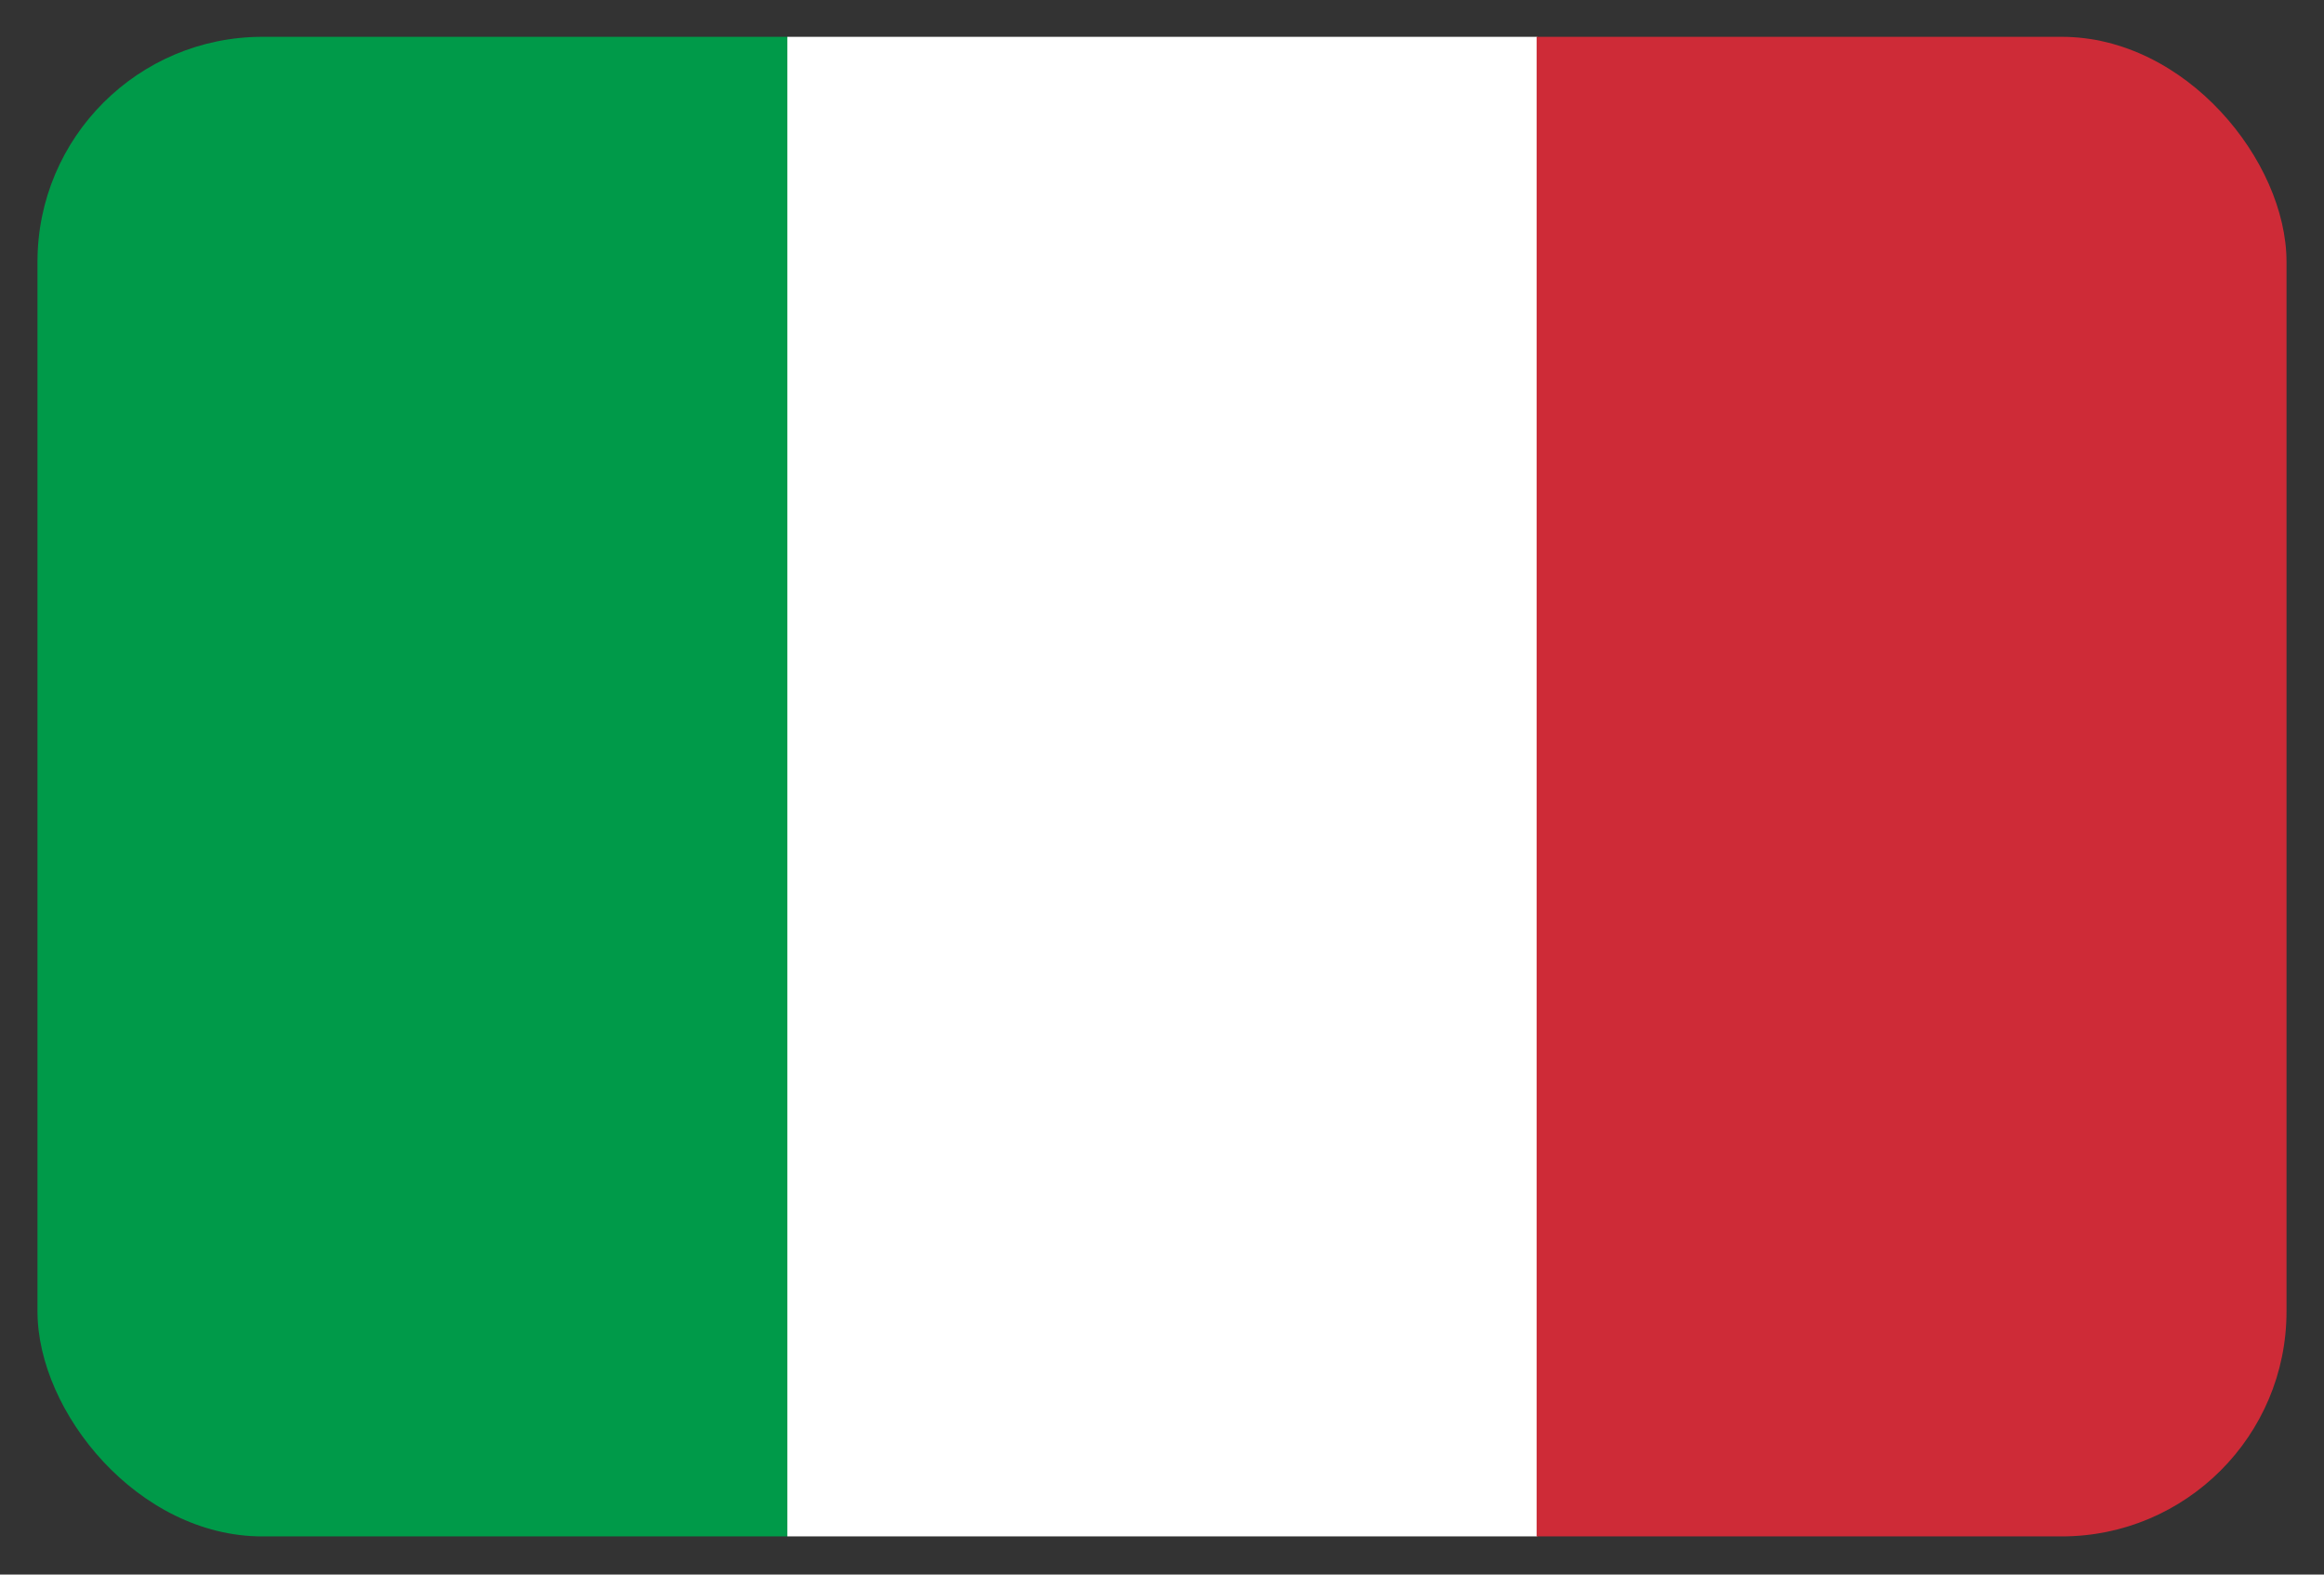 <svg xmlns="http://www.w3.org/2000/svg" width="31" height="21" viewBox="0 0 31 21" fill="none"><rect x="0" y="0" width="31" height="21" fill="#333333" stroke="none"/><g clip-path="url(#clip0_19385_5902)"><path d="M0.5 0.491H10.502V20.491H0.5V0.491Z" fill="#009A49"></path><path d="M10.502 0.491H20.504V20.491H10.502V0.491Z" fill="white"></path><path d="M20.498 0.491H30.5V20.491H20.498V0.491Z" fill="#CE2B37"></path></g><defs><clipPath id="clip0_19385_5902"><rect x="0.5" y="0.491" width="30" height="20" rx="3" fill="white"></rect></clipPath></defs></svg>